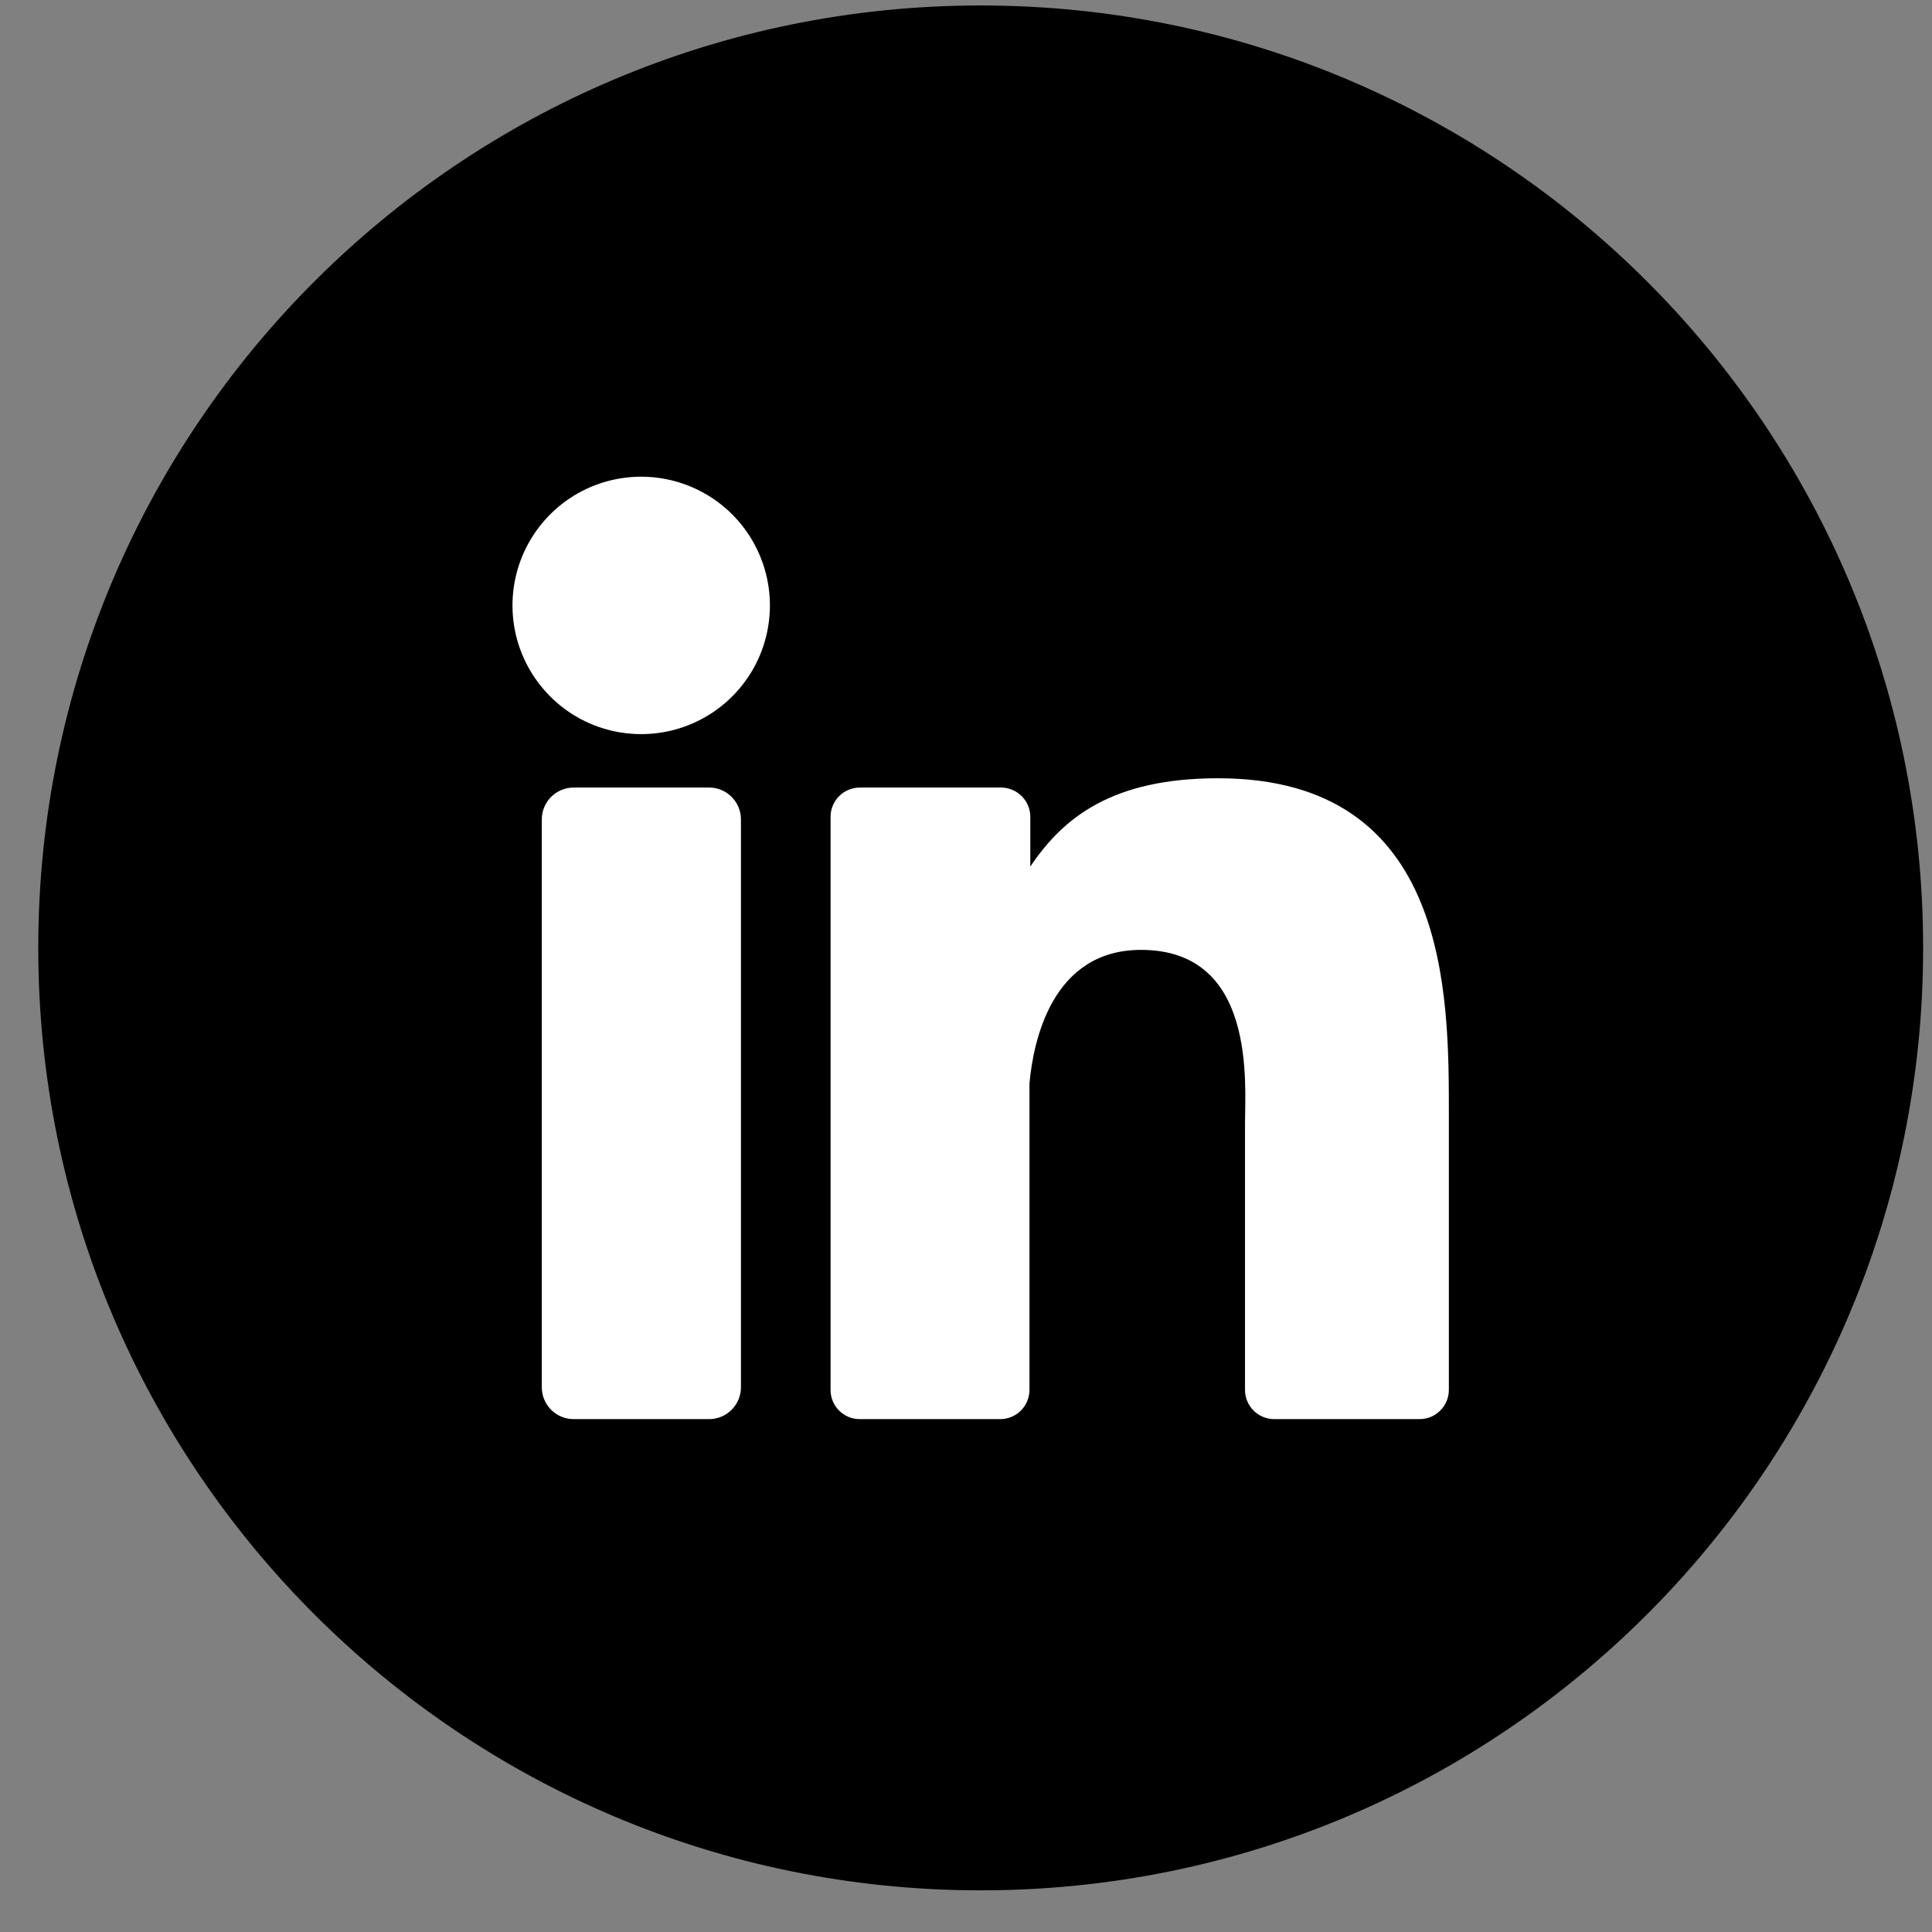 <svg xmlns="http://www.w3.org/2000/svg" width="41" height="41" viewBox="0 0 41 41" fill="none">
  <rect x="0" y="0" width="41" height="41" fill="#808080" stroke="none"/>
  <g clip-path="url(#clip0_2407_4839)">
    <path d="M20.812 40.116C31.858 40.116 40.812 31.162 40.812 20.116C40.812 9.071 31.858 0.116 20.812 0.116C9.767 0.116 0.812 9.071 0.812 20.116C0.812 31.162 9.767 40.116 20.812 40.116Z" fill="#065F41" style="fill:#065F41;fill:color(display-p3 0.024 0.372 0.255);fill-opacity:1;"/>
    <path d="M16.339 12.845C16.339 13.386 16.18 13.914 15.88 14.364C15.58 14.813 15.153 15.164 14.654 15.371C14.155 15.578 13.605 15.632 13.075 15.527C12.545 15.422 12.058 15.162 11.676 14.779C11.294 14.397 11.033 13.91 10.928 13.38C10.823 12.85 10.877 12.3 11.084 11.801C11.291 11.302 11.642 10.875 12.091 10.575C12.541 10.275 13.069 10.116 13.61 10.116C14.334 10.117 15.027 10.405 15.539 10.916C16.05 11.428 16.338 12.122 16.339 12.845Z" fill="white" style="fill:white;fill-opacity:1;"/>
    <path d="M15.048 16.713H12.174C11.8 16.713 11.498 17.016 11.498 17.389V29.439C11.498 29.813 11.8 30.116 12.174 30.116H15.048C15.421 30.116 15.724 29.813 15.724 29.439V17.389C15.724 17.016 15.421 16.713 15.048 16.713Z" fill="white" style="fill:white;fill-opacity:1;"/>
    <path d="M30.747 23.661V29.495C30.747 29.66 30.681 29.818 30.565 29.934C30.448 30.051 30.291 30.116 30.126 30.116H27.041C26.877 30.116 26.719 30.051 26.602 29.934C26.486 29.818 26.421 29.66 26.421 29.495V23.842C26.421 22.998 26.665 20.158 24.215 20.158C22.315 20.158 21.928 22.111 21.847 22.987V29.508C21.843 29.67 21.777 29.824 21.662 29.937C21.547 30.051 21.392 30.115 21.231 30.116H18.247C18.165 30.116 18.084 30.101 18.009 30.07C17.933 30.038 17.865 29.993 17.807 29.935C17.749 29.877 17.703 29.809 17.672 29.733C17.641 29.658 17.625 29.577 17.626 29.495V17.337C17.625 17.255 17.641 17.174 17.672 17.099C17.703 17.023 17.749 16.954 17.807 16.896C17.864 16.838 17.933 16.792 18.009 16.761C18.084 16.73 18.165 16.713 18.247 16.713H21.231C21.314 16.712 21.396 16.727 21.473 16.758C21.55 16.789 21.62 16.834 21.679 16.892C21.738 16.95 21.785 17.02 21.817 17.096C21.849 17.172 21.865 17.254 21.865 17.337V18.39C22.57 17.337 23.618 16.516 25.847 16.516C30.776 16.514 30.747 21.127 30.747 23.661Z" fill="white" style="fill:white;fill-opacity:1;"/>
  </g>
  <defs>
    <clipPath id="clip0_2407_4839">
      <rect width="40" height="40" fill="white" style="fill:white;fill-opacity:1;" transform="translate(0.812 0.116)"/>
    </clipPath>
  </defs>
</svg>